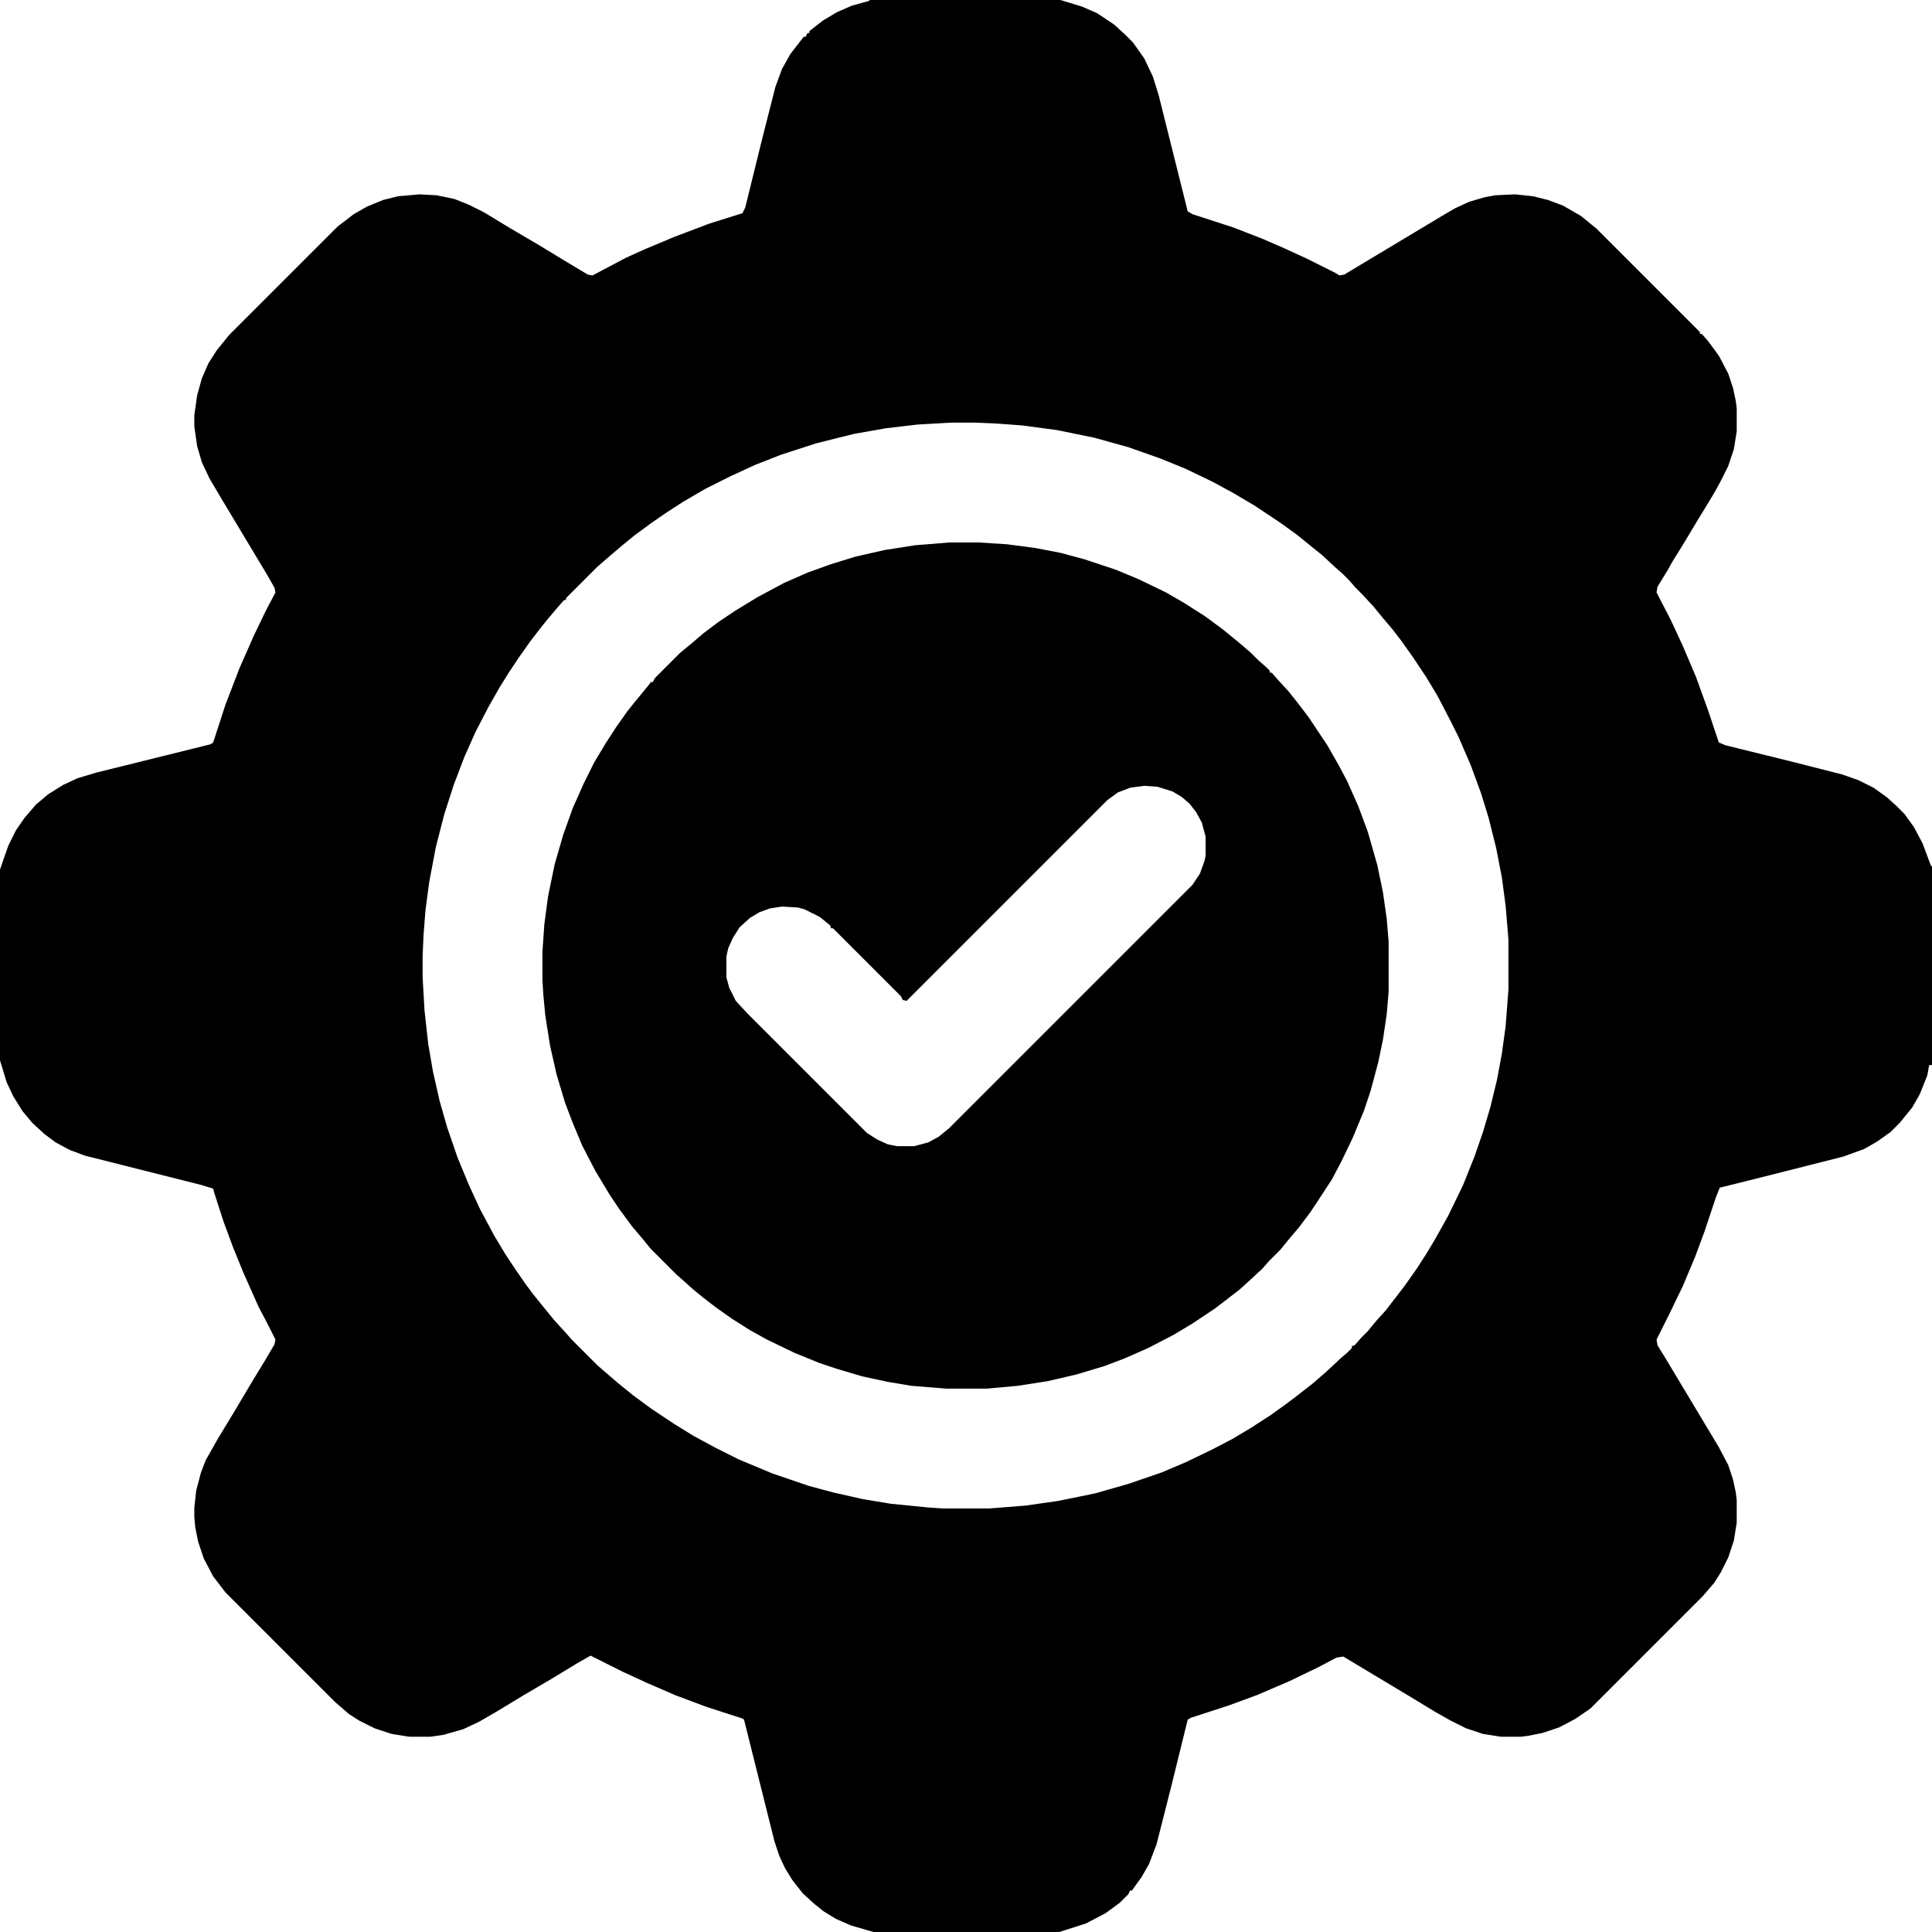 <svg xmlns="http://www.w3.org/2000/svg" viewBox="0 0 2048 2048" width="512" height="512"><path transform="translate(922)" d="m0 0h202l23 7 16 7 18 12 12 11 8 8 12 17 9 19 6 19 31 124 5 3 43 14 31 12 23 10 24 11 30 15 5 3 5-1 100-60 17-10 15-7 17-5 11-2 21-1 19 2 16 4 16 6 19 11 11 9 5 4 110 110v2h2l7 8 11 15 10 19 5 15 3 14 1 8v24l-3 19-6 18-8 16-6 11-9 15-8 13-18 30-10 16-5 9-11 18-1 6 15 29 13 28 14 33 13 36 11 33 7 3 69 17 55 14 17 6 16 8 14 10 10 9 9 9 10 14 9 17 9 24h1v211h-3l-2 11-8 20-8 14-13 16-10 10-14 10-14 8-22 8-79 20-52 13-4 10-12 36-10 27-13 31-15 31-13 26 1 6 8 13 57 95 10 19 5 15 3 14 1 8v24l-3 19-6 18-8 16-7 11-12 14-119 119-16 11-17 9-18 6-15 3-8 1h-21l-19-3-18-6-16-8-16-9-28-17-70-42-7 1-19 10-31 15-35 15-30 11-40 13-3 2-17 69-16 63-8 21-8 14-8 11-2 3h-2l-2 4-9 9-15 11-21 11-22 7-6 2h-197l-24-7-16-7-13-8-10-8-12-11-11-14-8-13-6-13-5-15-32-128-1-2-40-13-32-12-30-13-26-12-34-17-14 8-28 17-29 17-28 17-19 11-17 8-21 6-14 2h-22l-19-3-18-6-16-8-11-7-15-13-116-116-13-17-10-19-6-18-3-15-1-11v-10l2-18 5-19 5-13 13-23 17-28 19-32 14-23 10-17 1-5-8-16-10-19-16-36-11-27-10-27-10-31-1-4-13-4-123-31-16-6-15-8-12-9-13-12-10-12-10-16-7-15-7-23v-202l3-9 6-17 8-16 9-13 12-14 13-11 16-10 15-7 20-6 121-30 3-2 13-40 15-39 15-34 13-27 10-19-1-5-8-14-48-80-13-22-8-17-5-17-3-21v-12l3-21 5-18 7-16 9-14 13-16 115-115 17-13 14-8 17-7 16-4 23-2 18 1 19 4 15 6 16 8 28 17 29 17 28 17 25 15 5 1 36-19 20-9 31-13 37-14 35-11 3-6 18-73 14-55 7-19 9-16 14-18h2l2-4h2v-2l14-11 15-9 16-7 18-5zm86 448-35 2-34 4-34 6-40 10-37 12-28 11-26 12-26 13-24 14-17 11-16 11-19 14-11 9-13 11-15 13-33 33v2h-2l-7 8-11 13-8 10-10 13-12 17-10 15-10 16-12 21-14 27-12 27-11 29-10 31-9 35-7 37-4 30-2 26-1 22v23l2 35 4 36 5 29 7 31 8 28 11 32 12 29 12 26 15 28 12 20 10 15 11 16 9 12 13 16 9 11 11 12 7 8 27 27 8 7 14 12 16 13 19 14 24 16 21 13 24 13 24 12 36 15 38 13 26 7 31 7 30 5 40 4 15 1h50l38-3 35-5 39-8 35-10 35-12 26-11 29-14 21-11 20-12 20-13 14-10 12-9 18-14 15-13 15-14 7-6 5-5v-2l3-1 7-8 7-7 9-11 10-11 20-26 12-17 11-17 9-15 14-25 16-33 12-30 9-26 8-27 7-29 5-27 4-29 3-39v-53l-3-36-4-30-6-31-8-32-8-26-11-30-13-30-8-16-14-27-12-20-14-21-12-17-10-13-11-13-9-11-12-13-7-7-7-8-7-7-8-7-14-13-10-8-16-13-18-13-27-18-22-13-22-12-29-14-27-11-34-12-36-10-39-8-37-5-27-2-23-1zm1038 677 1 3z"></path><path transform="translate(1007,575)" d="m0 0h30l31 2 30 4 26 5 26 7 33 11 24 10 29 14 19 11 22 14 19 14 16 13 14 12 8 8 8 7 4 4v2h2l7 8 11 12 8 10 13 17 20 30 12 21 9 17 12 27 10 27 10 35 6 29 4 28 2 24v53l-2 24-4 27-5 24-8 30-7 21-12 29-12 25-10 19-15 23-8 12-12 16-11 13-9 11-12 12-7 8-13 12-11 10-26 20-24 16-20 12-27 14-25 11-21 8-30 9-30 7-32 5-33 3h-43l-37-3-24-4-28-6-27-8-18-6-27-11-29-14-18-10-19-12-17-12-13-10-11-9-10-9-8-7-27-27-9-11-11-13-14-19-10-15-15-25-14-27-10-24-8-21-9-30-7-31-5-32-2-21-1-16v-30l2-29 4-30 7-34 9-31 10-28 12-27 11-22 12-20 11-17 12-17 8-10 14-17 3-4h2l2-4 27-27 11-9 14-12 16-12 18-12 23-14 28-15 25-11 25-9 26-8 31-7 32-5zm206 258-15 2-13 5-11 8-213 213-4-1-2-4-72-72h-2l-1-3-11-9-16-8-7-2-17-1-13 2-11 4-10 6-11 10-7 11-5 11-2 9v22l3 11 7 14 12 13 127 127 11 7 11 5 10 2h18l15-4 11-6 11-9 258-258 8-12 5-14 1-5v-20l-4-15-6-11-7-9-8-7-10-6-16-5z"></path><path transform="translate(921,2047)" d="m0 0 2 1z"></path></svg>
